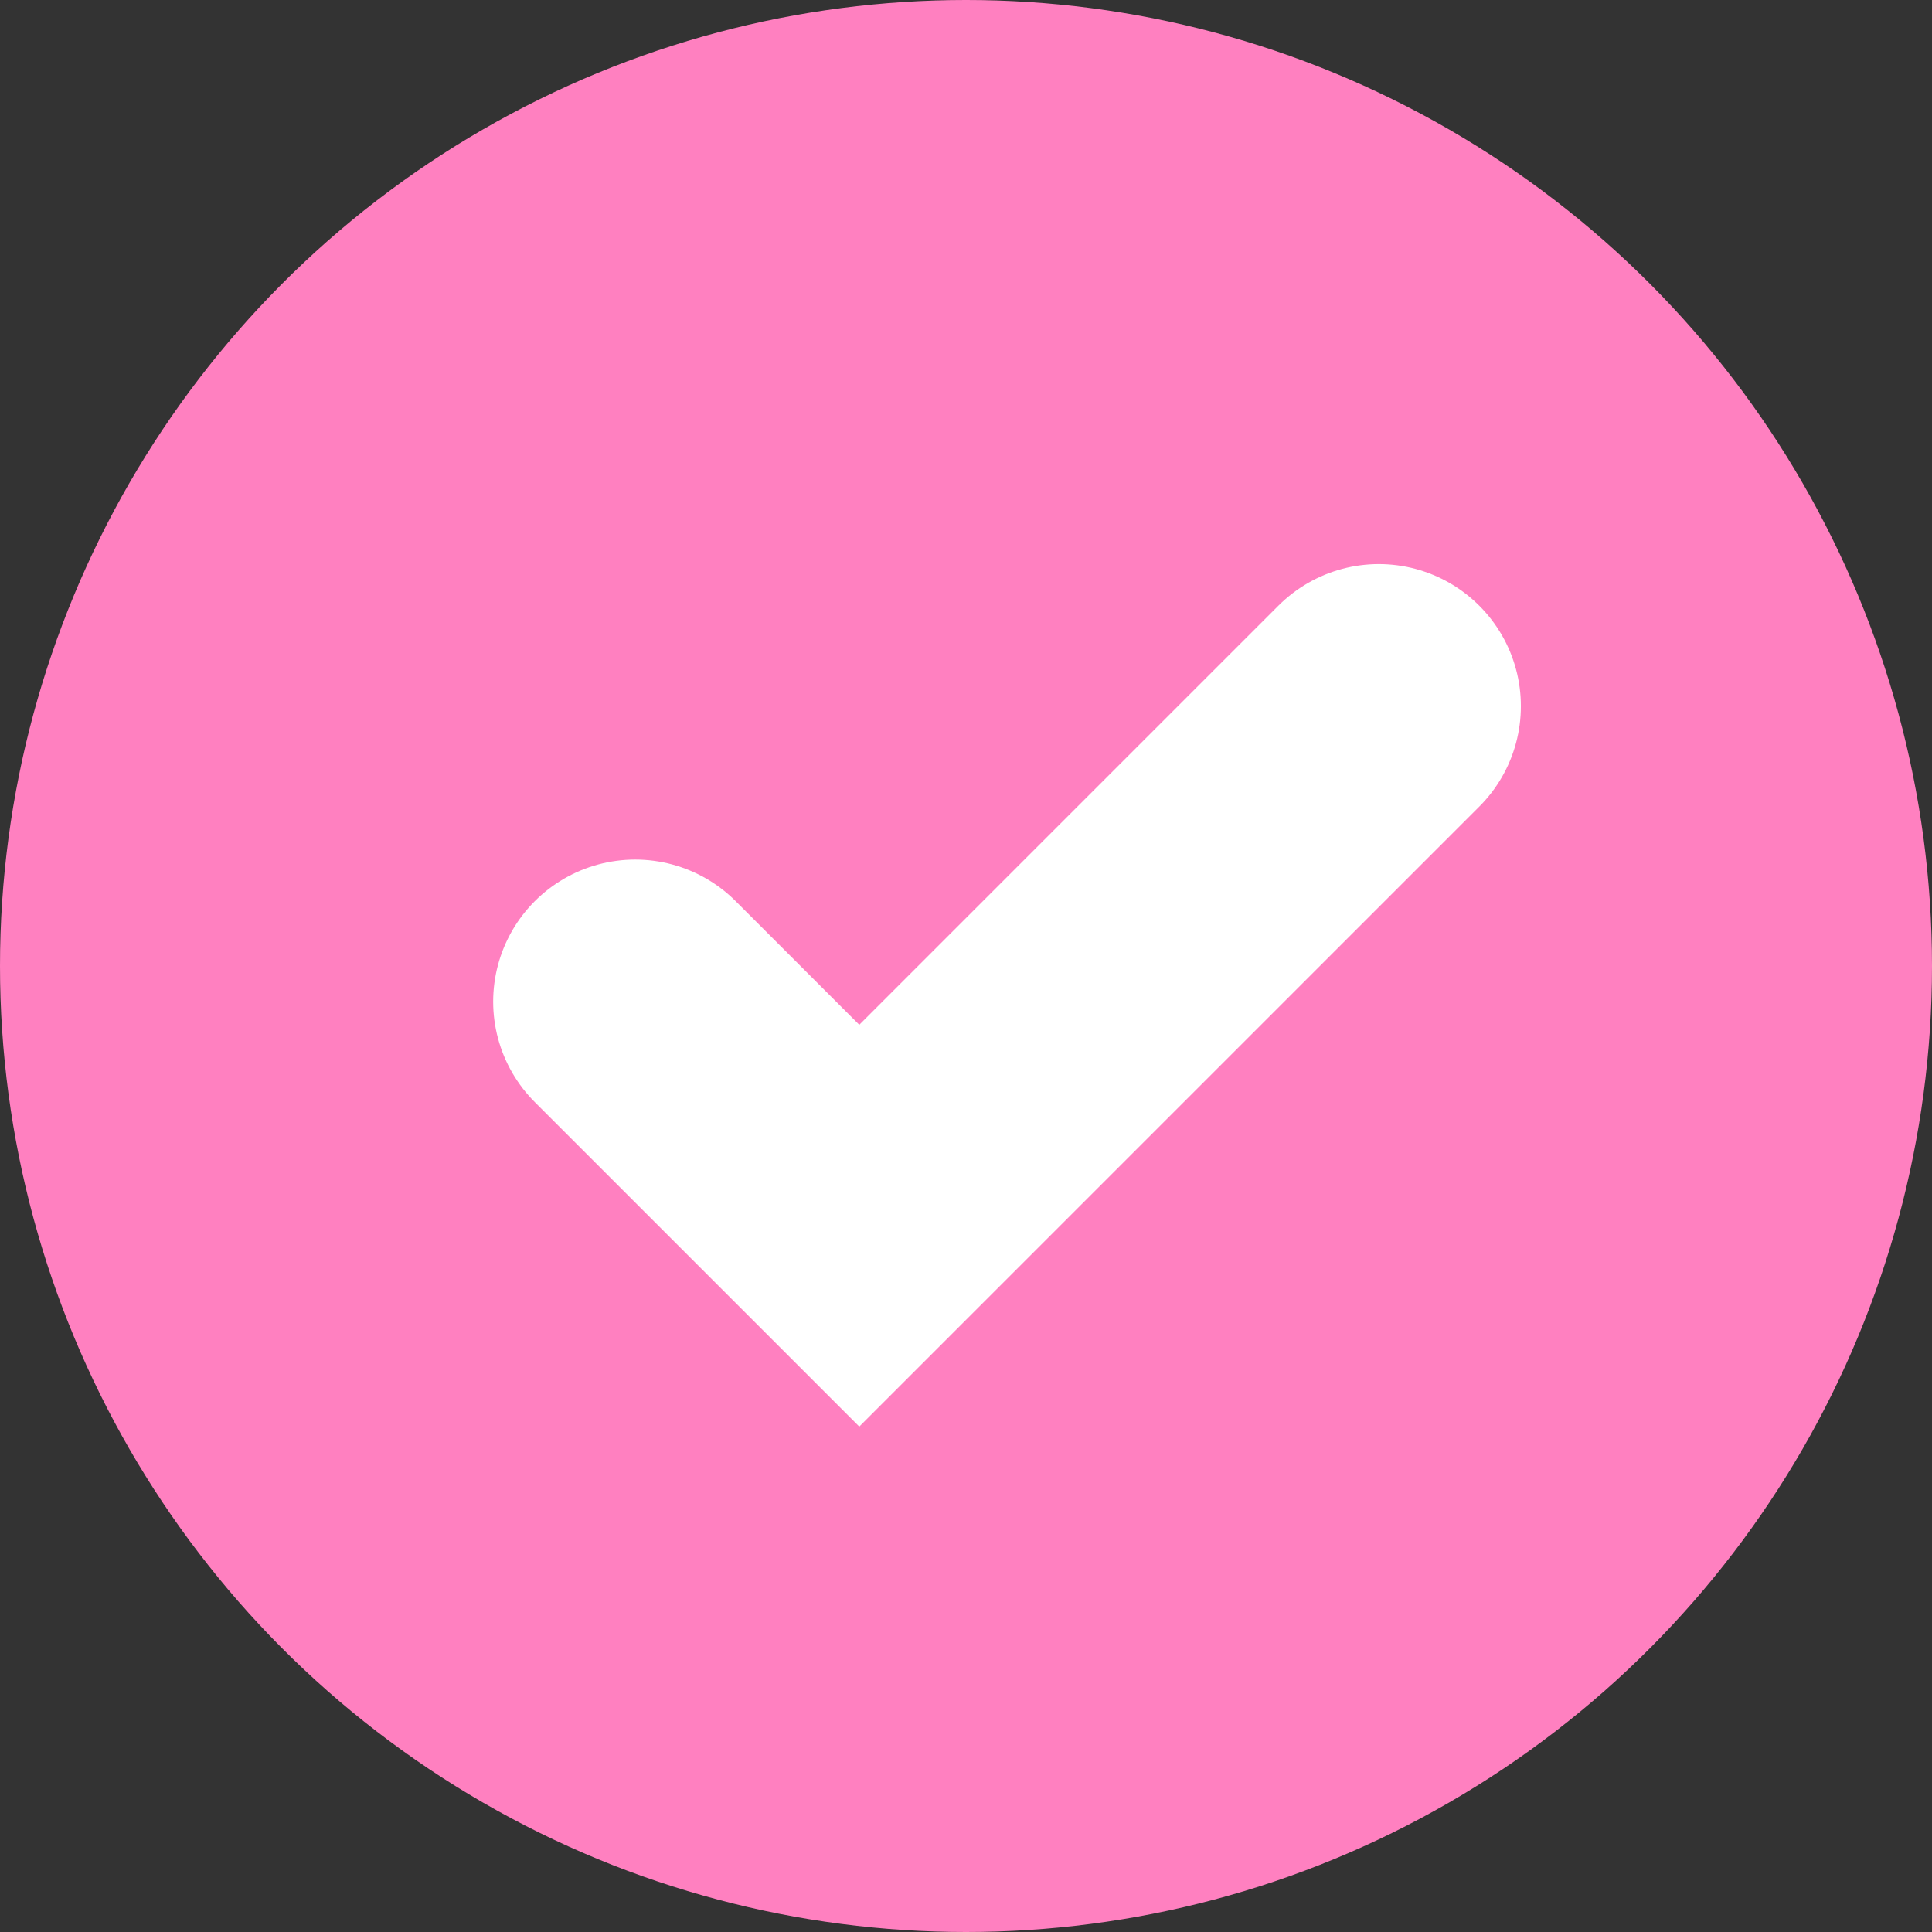 <svg xmlns="http://www.w3.org/2000/svg" width="34" height="34" viewBox="0 0 34 34">
  <rect x="0" y="0" width="34" height="34" fill="#333333" stroke="none"/>
  <g id="Grupo_323" data-name="Grupo 323" transform="translate(-9997 -3450)">
    <g id="Grupo_316" data-name="Grupo 316" transform="translate(9493 -2490)">
      <circle id="Elipse_44" data-name="Elipse 44" cx="17" cy="17" r="17" transform="translate(504 5940)" fill="#ff80c0"/>
      <path id="Trazado_141" data-name="Trazado 141" d="M7298.179,4379.875l3.943,3.943,9.143-9.143" transform="translate(-6783 1577.752)" fill="none" stroke="#fff" stroke-linecap="round" stroke-width="5"/>
    </g>
  </g>
</svg>
